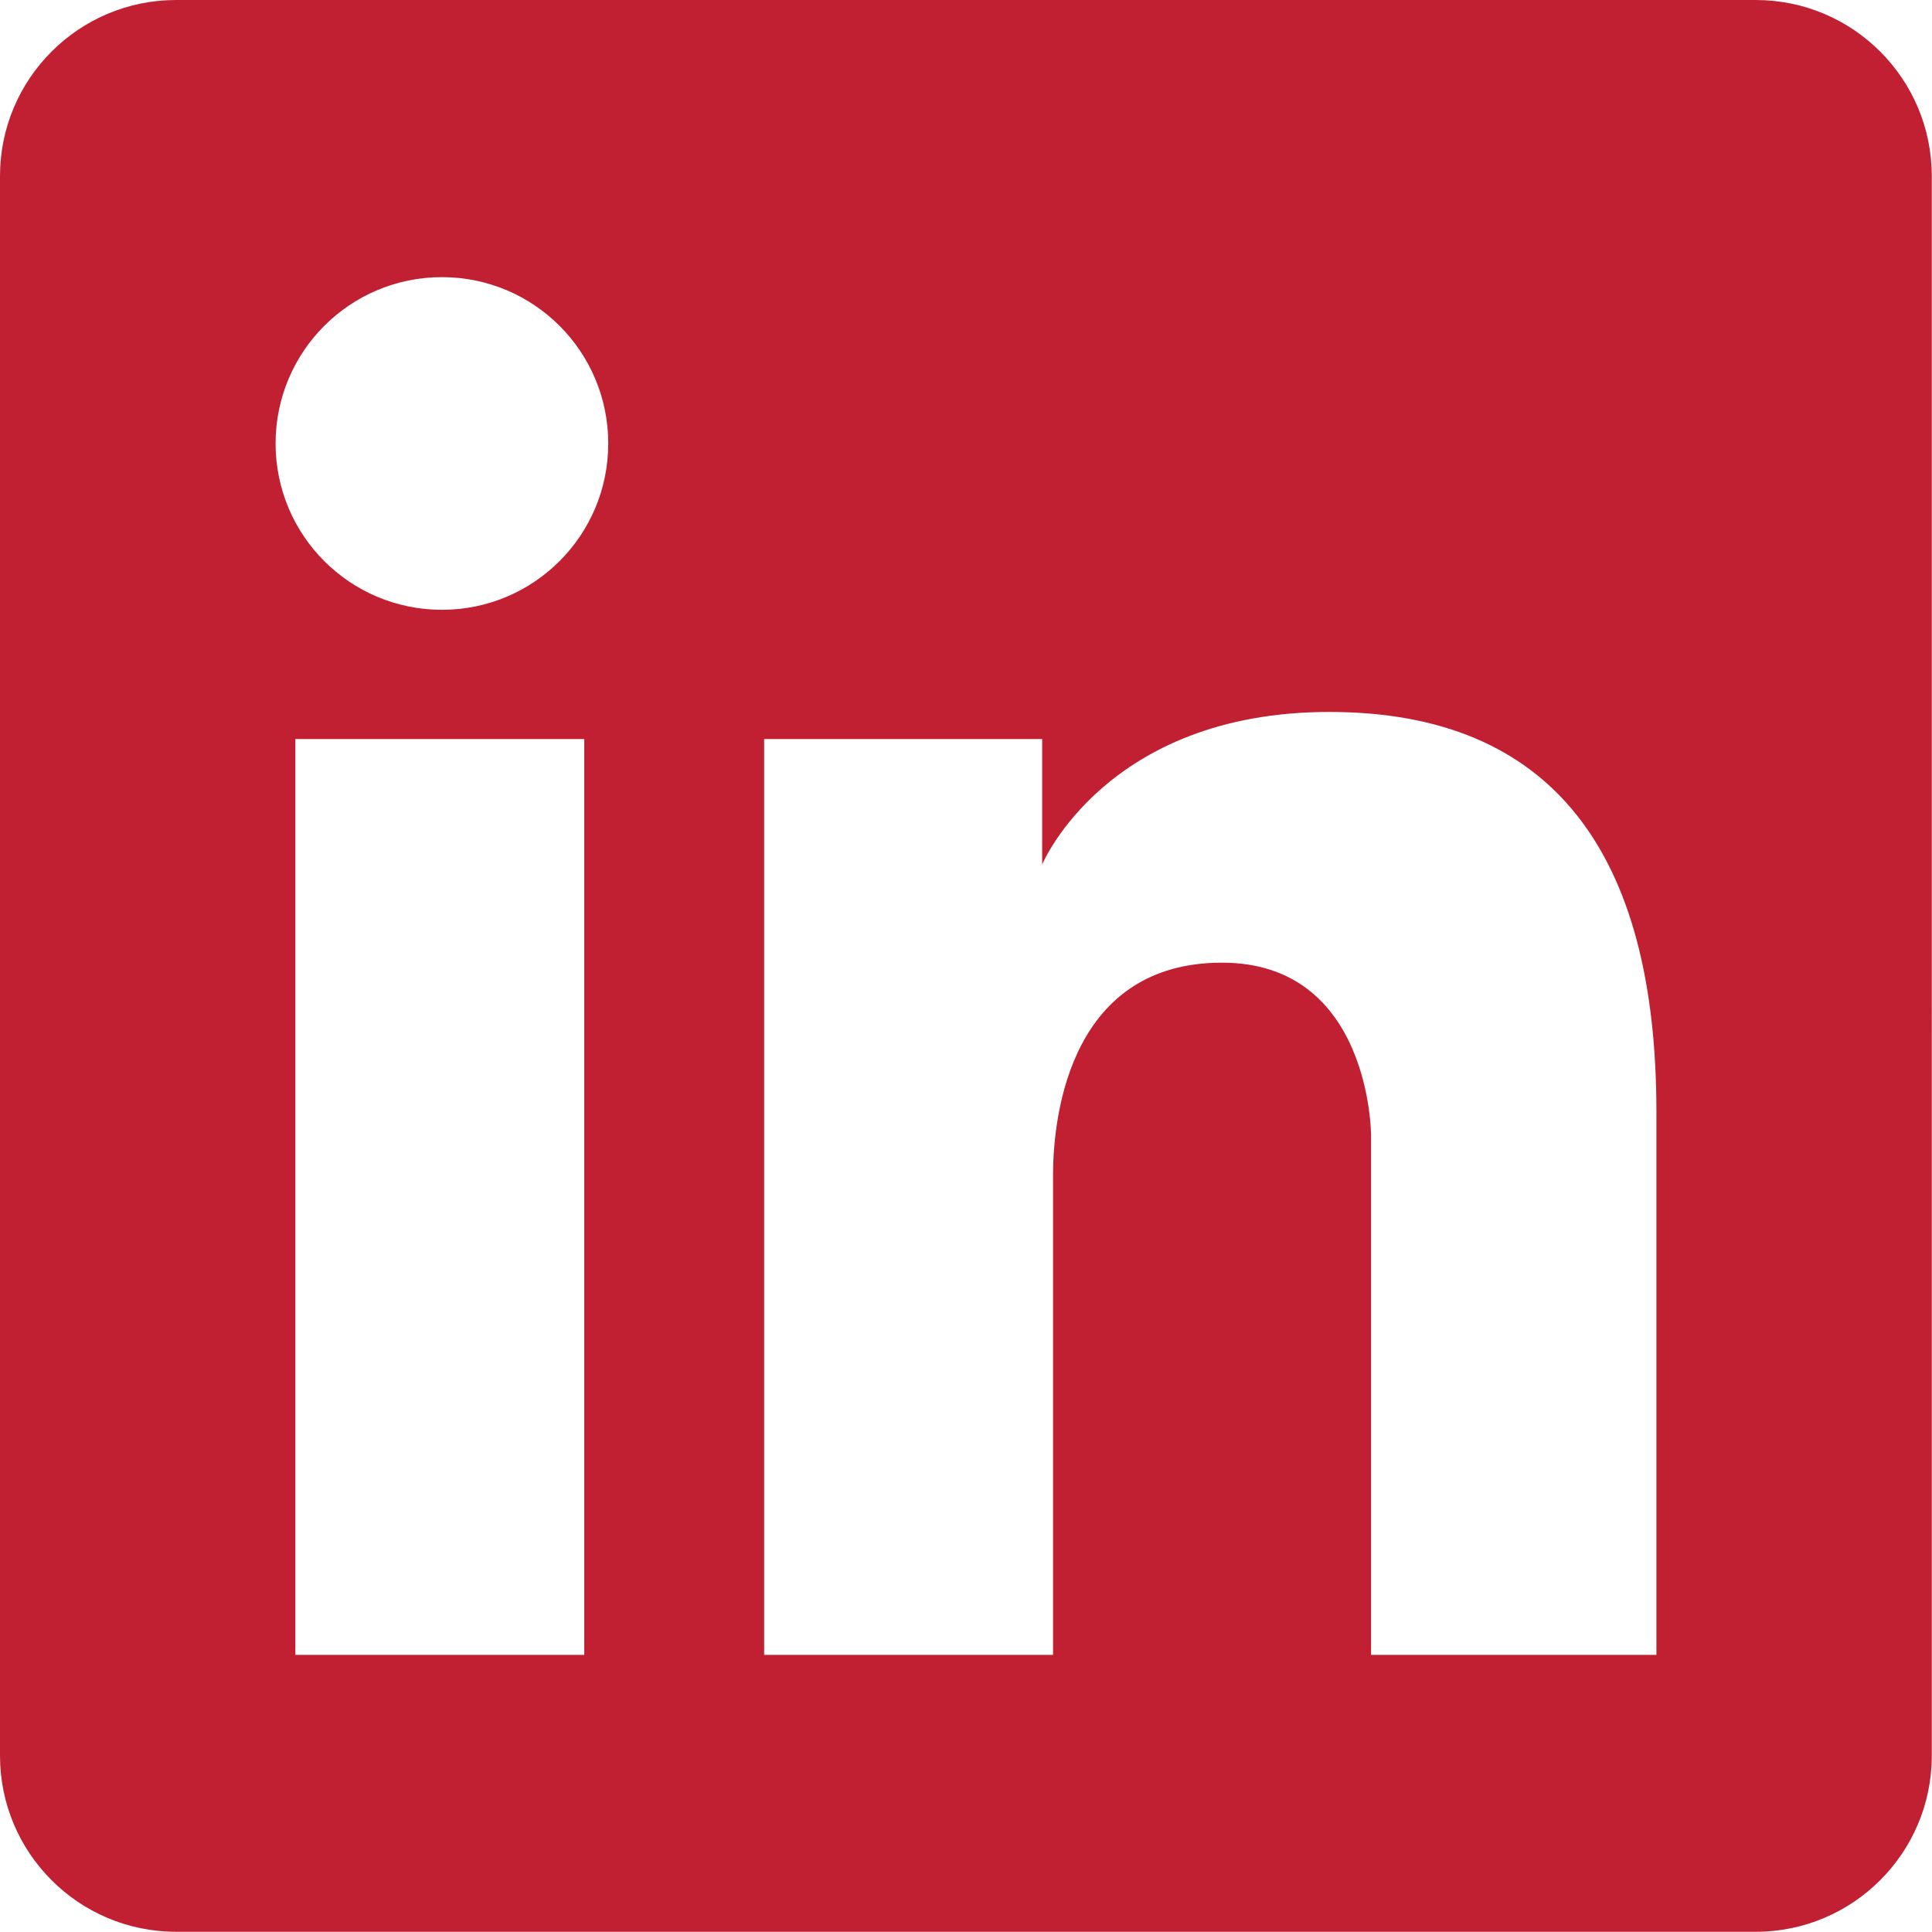 <?xml version="1.0" encoding="UTF-8"?>
<svg id="Layer_2" data-name="Layer 2" xmlns="http://www.w3.org/2000/svg" viewBox="0 0 87 87">
  <defs>
    <style>
      .cls-1 {
        fill: #c12033;
      }
    </style>
  </defs>
  <g id="Layer_1-2" data-name="Layer 1">
    <path class="cls-1" d="M79.07,0H7.93C3.55,0,0,3.55,0,7.93v71.13c0,4.38,3.55,7.93,7.93,7.93h71.13c4.38,0,7.93-3.55,7.93-7.93V7.93c0-4.38-3.55-7.93-7.93-7.93ZM26.31,74.52h-13.01v-41.24h13.01v41.24ZM19.9,27.46c-4.14,0-7.49-3.35-7.49-7.49s3.35-7.49,7.49-7.49,7.49,3.35,7.49,7.49-3.35,7.49-7.49,7.49ZM74.59,74.52h-12.85v-23.4s0-7.77-6.71-7.77-7.61,6.63-7.61,9.57v21.6h-13.01v-41.24h12.52v5.65s2.86-6.87,12.93-6.87,14.73,6.38,14.73,18v24.47Z"/>
  </g>
</svg>